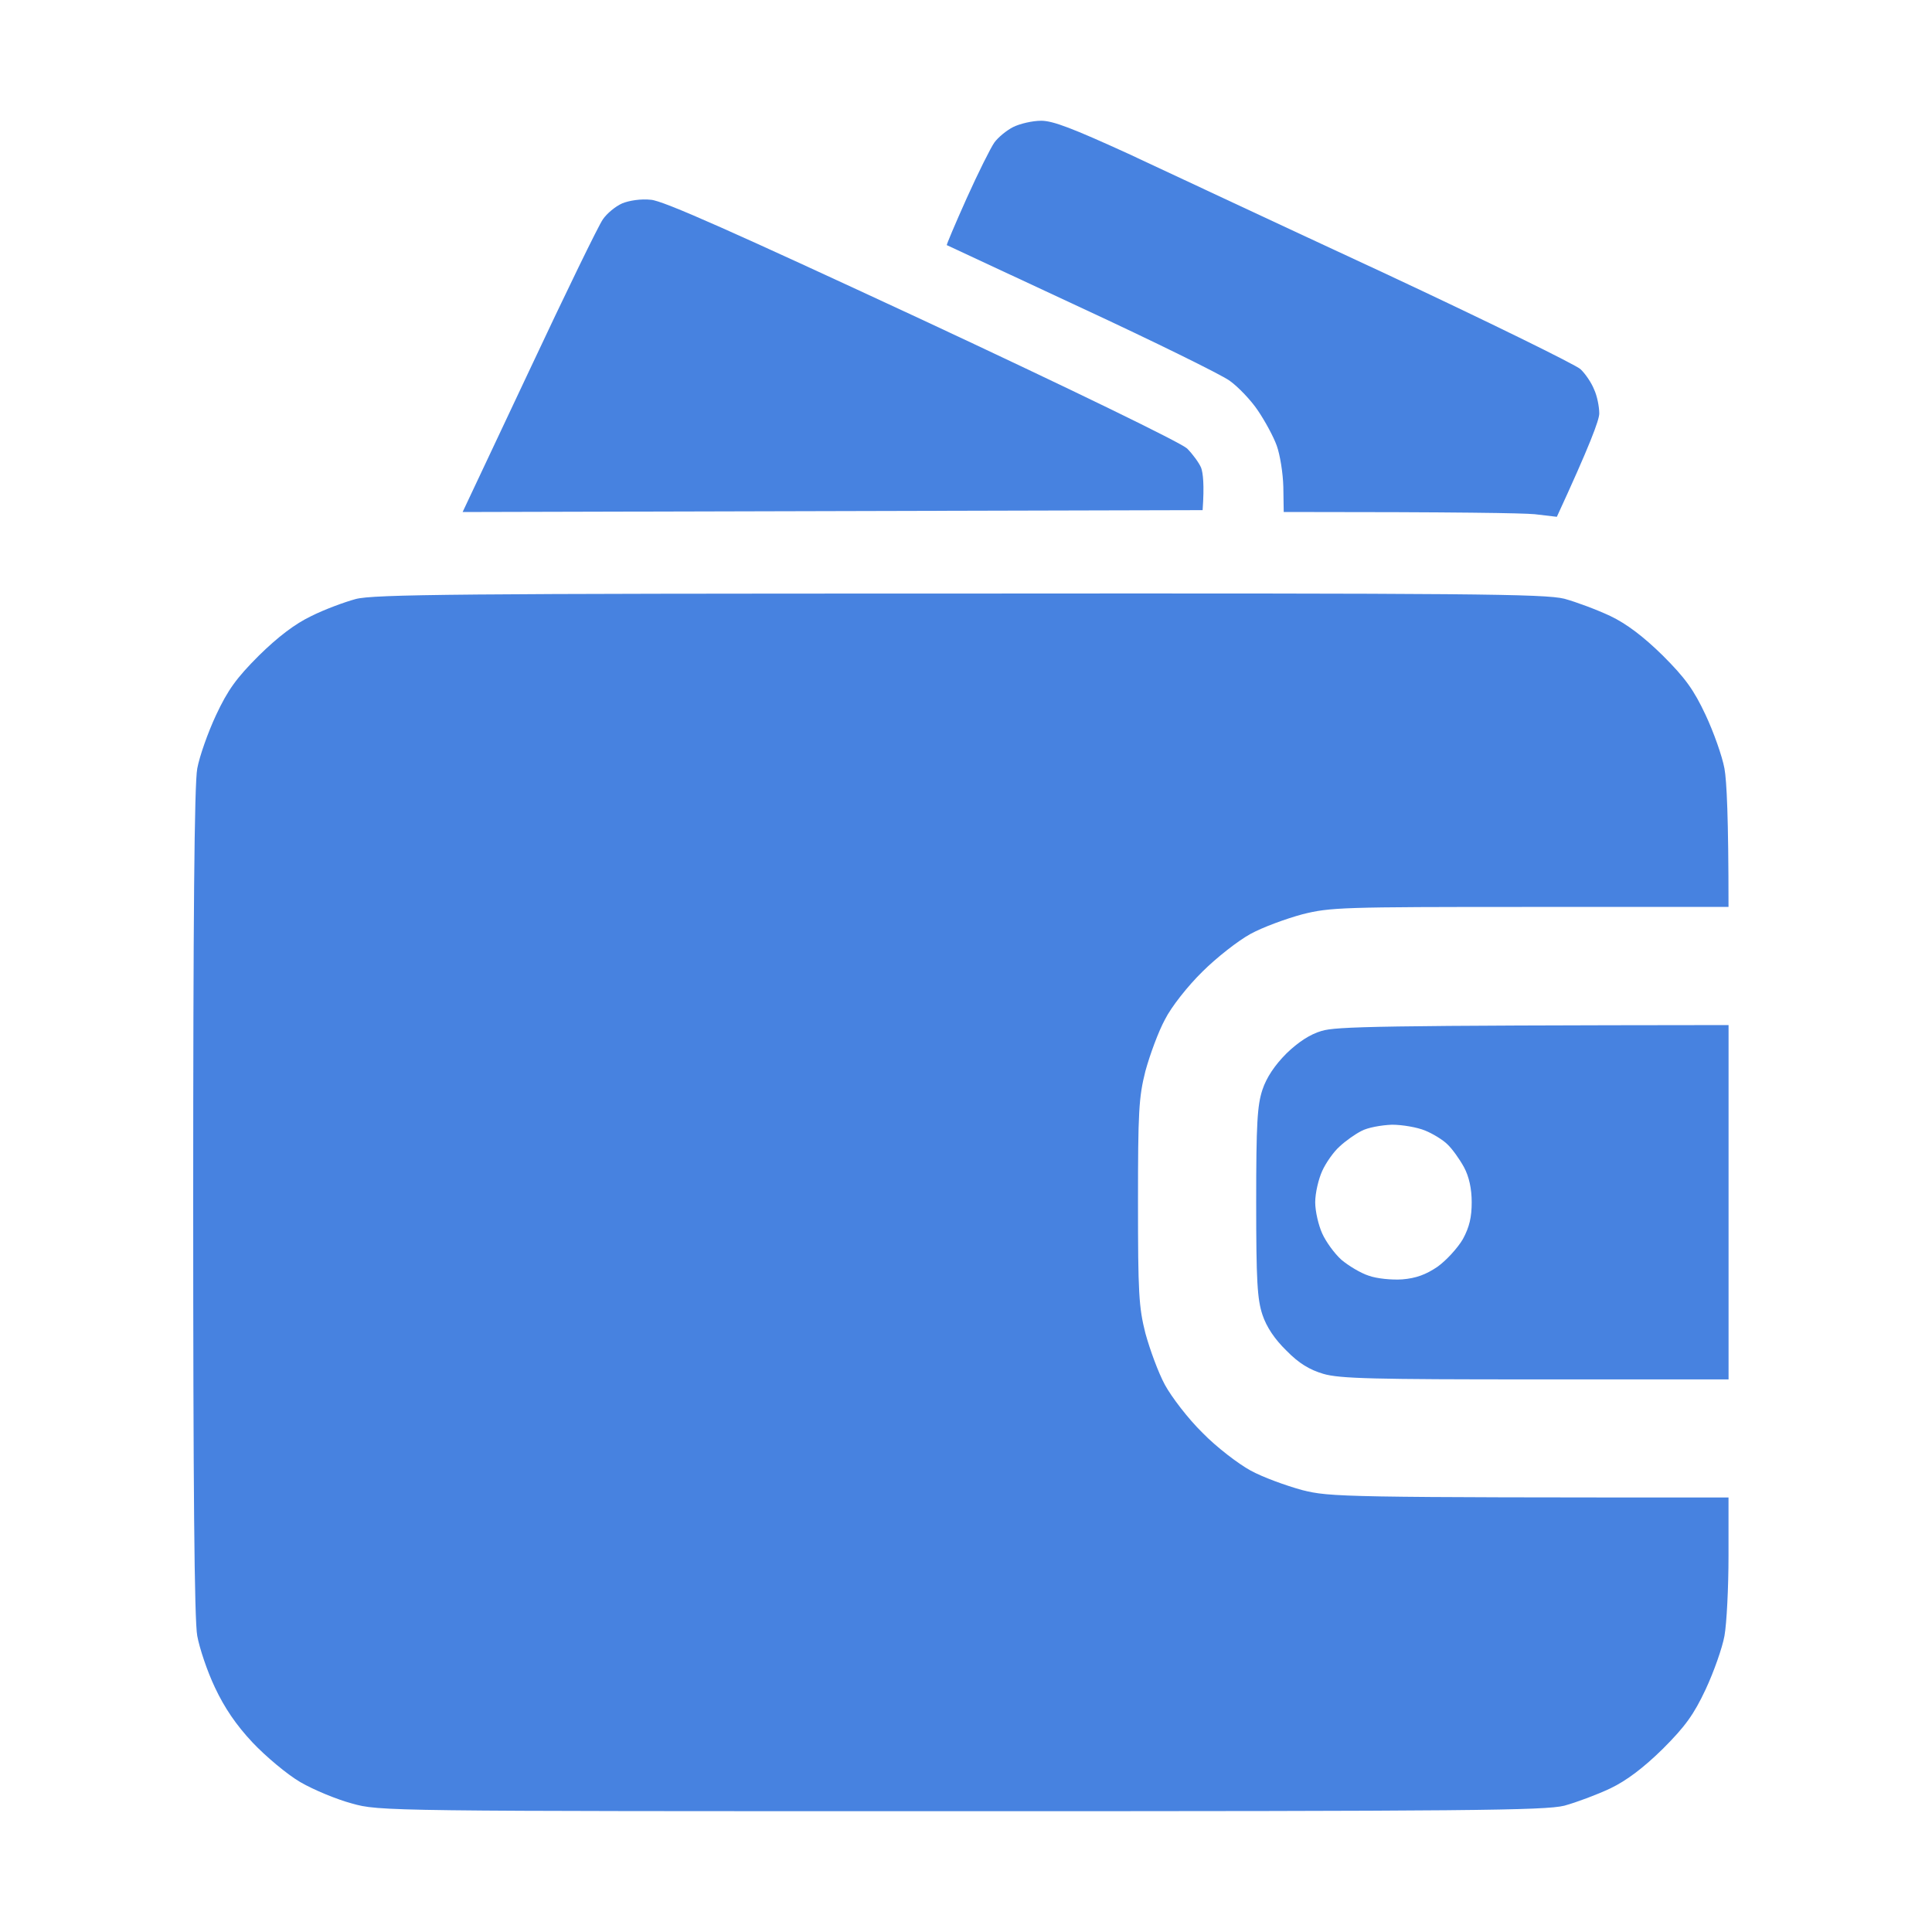 <svg xmlns="http://www.w3.org/2000/svg" fill="none" viewBox="0 0 40 40" height="40" width="40">
<path fill="#4782E0" d="M12.482 4.541C12.566 4.418 12.742 4.273 12.879 4.212C13.024 4.151 13.276 4.113 13.475 4.136C13.727 4.151 15.21 4.816 19.091 6.619C22.201 8.071 24.448 9.164 24.578 9.286C24.692 9.401 24.822 9.577 24.868 9.684C24.906 9.791 24.937 10.028 24.899 10.562L9.578 10.601L10.954 7.681C11.71 6.069 12.398 4.655 12.482 4.541Z"></path>
<path fill="#4782E0" d="M20.587 2.951C20.664 2.844 20.84 2.699 20.977 2.63C21.115 2.561 21.375 2.5 21.558 2.5C21.802 2.5 22.215 2.66 23.354 3.18C24.156 3.555 26.555 4.678 28.68 5.664C30.804 6.657 32.622 7.551 32.722 7.643C32.821 7.735 32.951 7.926 33.004 8.063C33.066 8.193 33.111 8.422 33.111 8.56C33.111 8.698 32.913 9.225 32.233 10.7L31.774 10.646C31.522 10.623 30.253 10.6 26.578 10.6L26.57 10.081C26.563 9.798 26.502 9.416 26.433 9.225C26.364 9.034 26.188 8.713 26.043 8.499C25.906 8.293 25.638 8.01 25.455 7.88C25.271 7.75 23.889 7.07 22.375 6.367C20.863 5.664 19.617 5.083 19.602 5.075C19.594 5.068 19.777 4.632 20.014 4.105C20.251 3.578 20.511 3.058 20.587 2.951Z"></path>
<path fill="#4782E0" d="M6.445 12.755C6.72 12.617 7.133 12.465 7.362 12.403C7.721 12.304 9.563 12.289 19.855 12.289C30.438 12.281 31.982 12.296 32.387 12.396C32.639 12.465 33.067 12.625 33.342 12.755C33.678 12.915 34.03 13.183 34.427 13.573C34.893 14.039 35.069 14.283 35.313 14.803C35.481 15.162 35.657 15.659 35.703 15.911C35.749 16.163 35.787 16.912 35.787 18.777H31.684C27.779 18.777 27.542 18.784 26.962 18.93C26.625 19.021 26.144 19.197 25.892 19.335C25.64 19.472 25.189 19.824 24.898 20.114C24.593 20.412 24.249 20.848 24.119 21.108C23.982 21.36 23.806 21.841 23.714 22.177C23.577 22.72 23.561 23.018 23.561 24.89C23.561 26.763 23.577 27.061 23.714 27.603C23.806 27.939 23.982 28.421 24.119 28.673C24.257 28.925 24.601 29.376 24.898 29.666C25.189 29.965 25.64 30.308 25.892 30.446C26.144 30.584 26.625 30.759 26.962 30.851C27.542 30.996 27.779 31.004 35.787 31.004V32.211C35.787 32.868 35.749 33.617 35.703 33.87C35.657 34.122 35.481 34.618 35.313 34.978C35.069 35.497 34.893 35.742 34.427 36.208C34.03 36.598 33.678 36.865 33.342 37.026C33.067 37.156 32.639 37.316 32.387 37.385C31.982 37.484 30.431 37.499 19.894 37.499C7.981 37.499 7.851 37.499 7.286 37.339C6.972 37.255 6.491 37.056 6.216 36.896C5.941 36.735 5.498 36.361 5.23 36.078C4.886 35.711 4.649 35.36 4.451 34.94C4.29 34.603 4.13 34.122 4.084 33.87C4.023 33.556 4 30.706 4 24.89C4 19.075 4.023 16.224 4.084 15.911C4.13 15.659 4.306 15.162 4.474 14.803C4.718 14.283 4.894 14.039 5.36 13.573C5.757 13.183 6.109 12.915 6.445 12.755Z"></path>
<path fill="#4782E0" d="M35.788 21.223V28.559H31.792C28.461 28.559 27.735 28.544 27.398 28.444C27.116 28.36 26.894 28.23 26.634 27.963C26.39 27.726 26.222 27.474 26.138 27.222C26.031 26.901 26.008 26.526 26.008 24.891C26.008 23.255 26.031 22.881 26.138 22.56C26.222 22.308 26.39 22.056 26.634 21.811C26.879 21.574 27.123 21.414 27.36 21.345C27.658 21.253 28.491 21.23 35.788 21.223V21.223ZM27.735 23.737C27.613 23.844 27.452 24.073 27.376 24.241C27.299 24.409 27.23 24.7 27.23 24.891C27.23 25.082 27.299 25.372 27.376 25.54C27.452 25.709 27.628 25.953 27.773 26.083C27.918 26.205 28.17 26.358 28.338 26.412C28.506 26.473 28.82 26.503 29.034 26.488C29.316 26.465 29.523 26.389 29.76 26.228C29.943 26.098 30.18 25.838 30.287 25.655C30.424 25.403 30.47 25.197 30.47 24.891C30.47 24.616 30.417 24.363 30.31 24.165C30.218 23.997 30.065 23.783 29.966 23.691C29.874 23.599 29.66 23.469 29.508 23.408C29.347 23.34 29.034 23.286 28.82 23.286C28.598 23.294 28.308 23.347 28.186 23.416C28.063 23.477 27.857 23.622 27.735 23.737Z" clip-rule="evenodd" fill-rule="evenodd"></path>
</svg>
